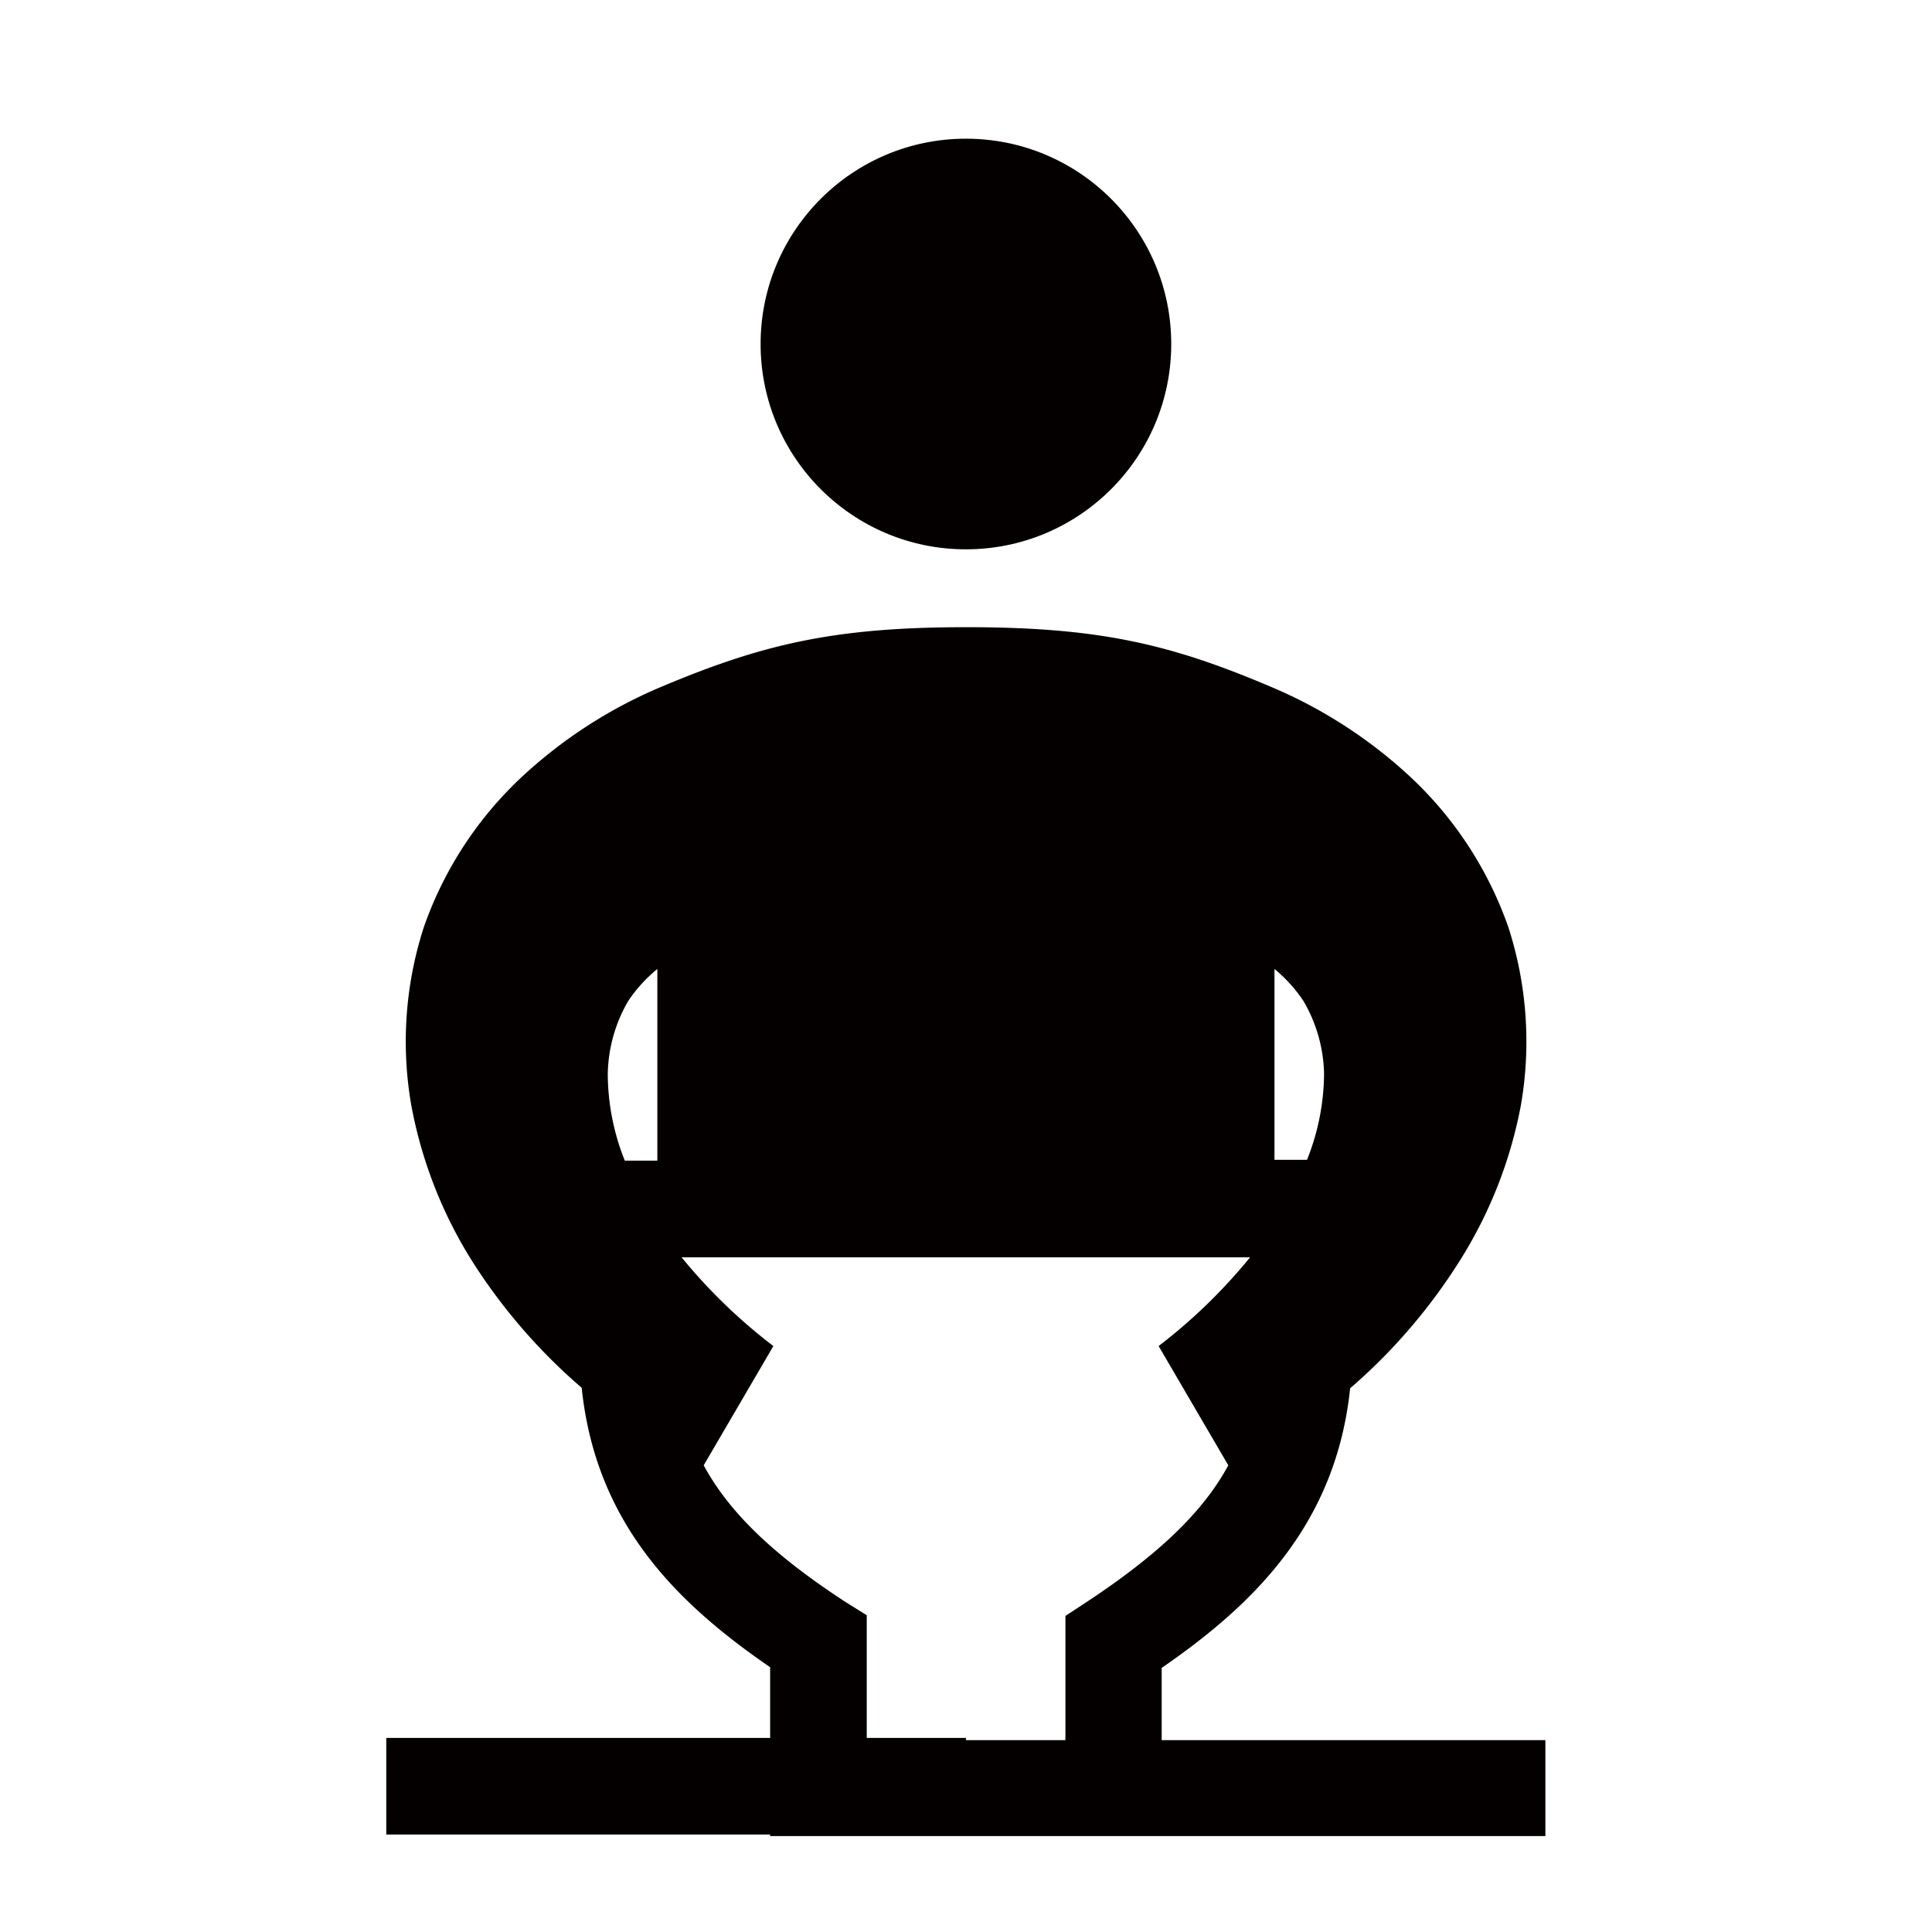<svg xmlns="http://www.w3.org/2000/svg" viewBox="0 0 113.39 113.39"><defs><style>.cls-1{fill:none;}.cls-2{fill:#040000;}</style></defs><title>アセット 296</title><g id="レイヤー_2" data-name="レイヤー 2"><g id="waku"><rect class="cls-1" width="113.39" height="113.39"/></g><g id="編集モード"><path class="cls-2" d="M90.7,102.13H68.18V97.89c5.43-3.74,10.23-8.45,11.06-16.41A33.38,33.38,0,0,0,85.67,74a26.1,26.1,0,0,0,3.6-9.18,21.8,21.8,0,0,0-.75-10.42,22,22,0,0,0-5.71-8.77,27.93,27.93,0,0,0-8.29-5.35c-5.89-2.5-10.08-3.47-17.82-3.47s-11.93,1-17.82,3.47a27.93,27.93,0,0,0-8.29,5.35,22,22,0,0,0-5.71,8.77,21.8,21.8,0,0,0-.75,10.42A26.1,26.1,0,0,0,27.7,74a33.38,33.38,0,0,0,6.44,7.45c.83,8,5.63,12.67,11.06,16.4V102H22.67v5.67H45.2v.09H90.7ZM76.5,58.75A8.8,8.8,0,0,1,77.71,63a13.82,13.82,0,0,1-1,5.07H74.8V56.87A8.55,8.55,0,0,1,76.5,58.75Zm-39.63,0a8.55,8.55,0,0,1,1.71-1.88V68.12H36.67a13.82,13.82,0,0,1-1-5.07A8.8,8.8,0,0,1,36.87,58.75ZM49.59,94c-4.13-2.7-6.77-5.19-8.29-8l4.09-7A32.07,32.07,0,0,1,40,73.79H73.37A32.07,32.07,0,0,1,68,79l4.09,7c-1.51,2.79-4.16,5.27-8.28,8l-1.28.84v7.29H56.69V102H50.87v-7.2Z"/><circle class="cls-2" cx="56.69" cy="20.19" r="12.05"/></g></g></svg>